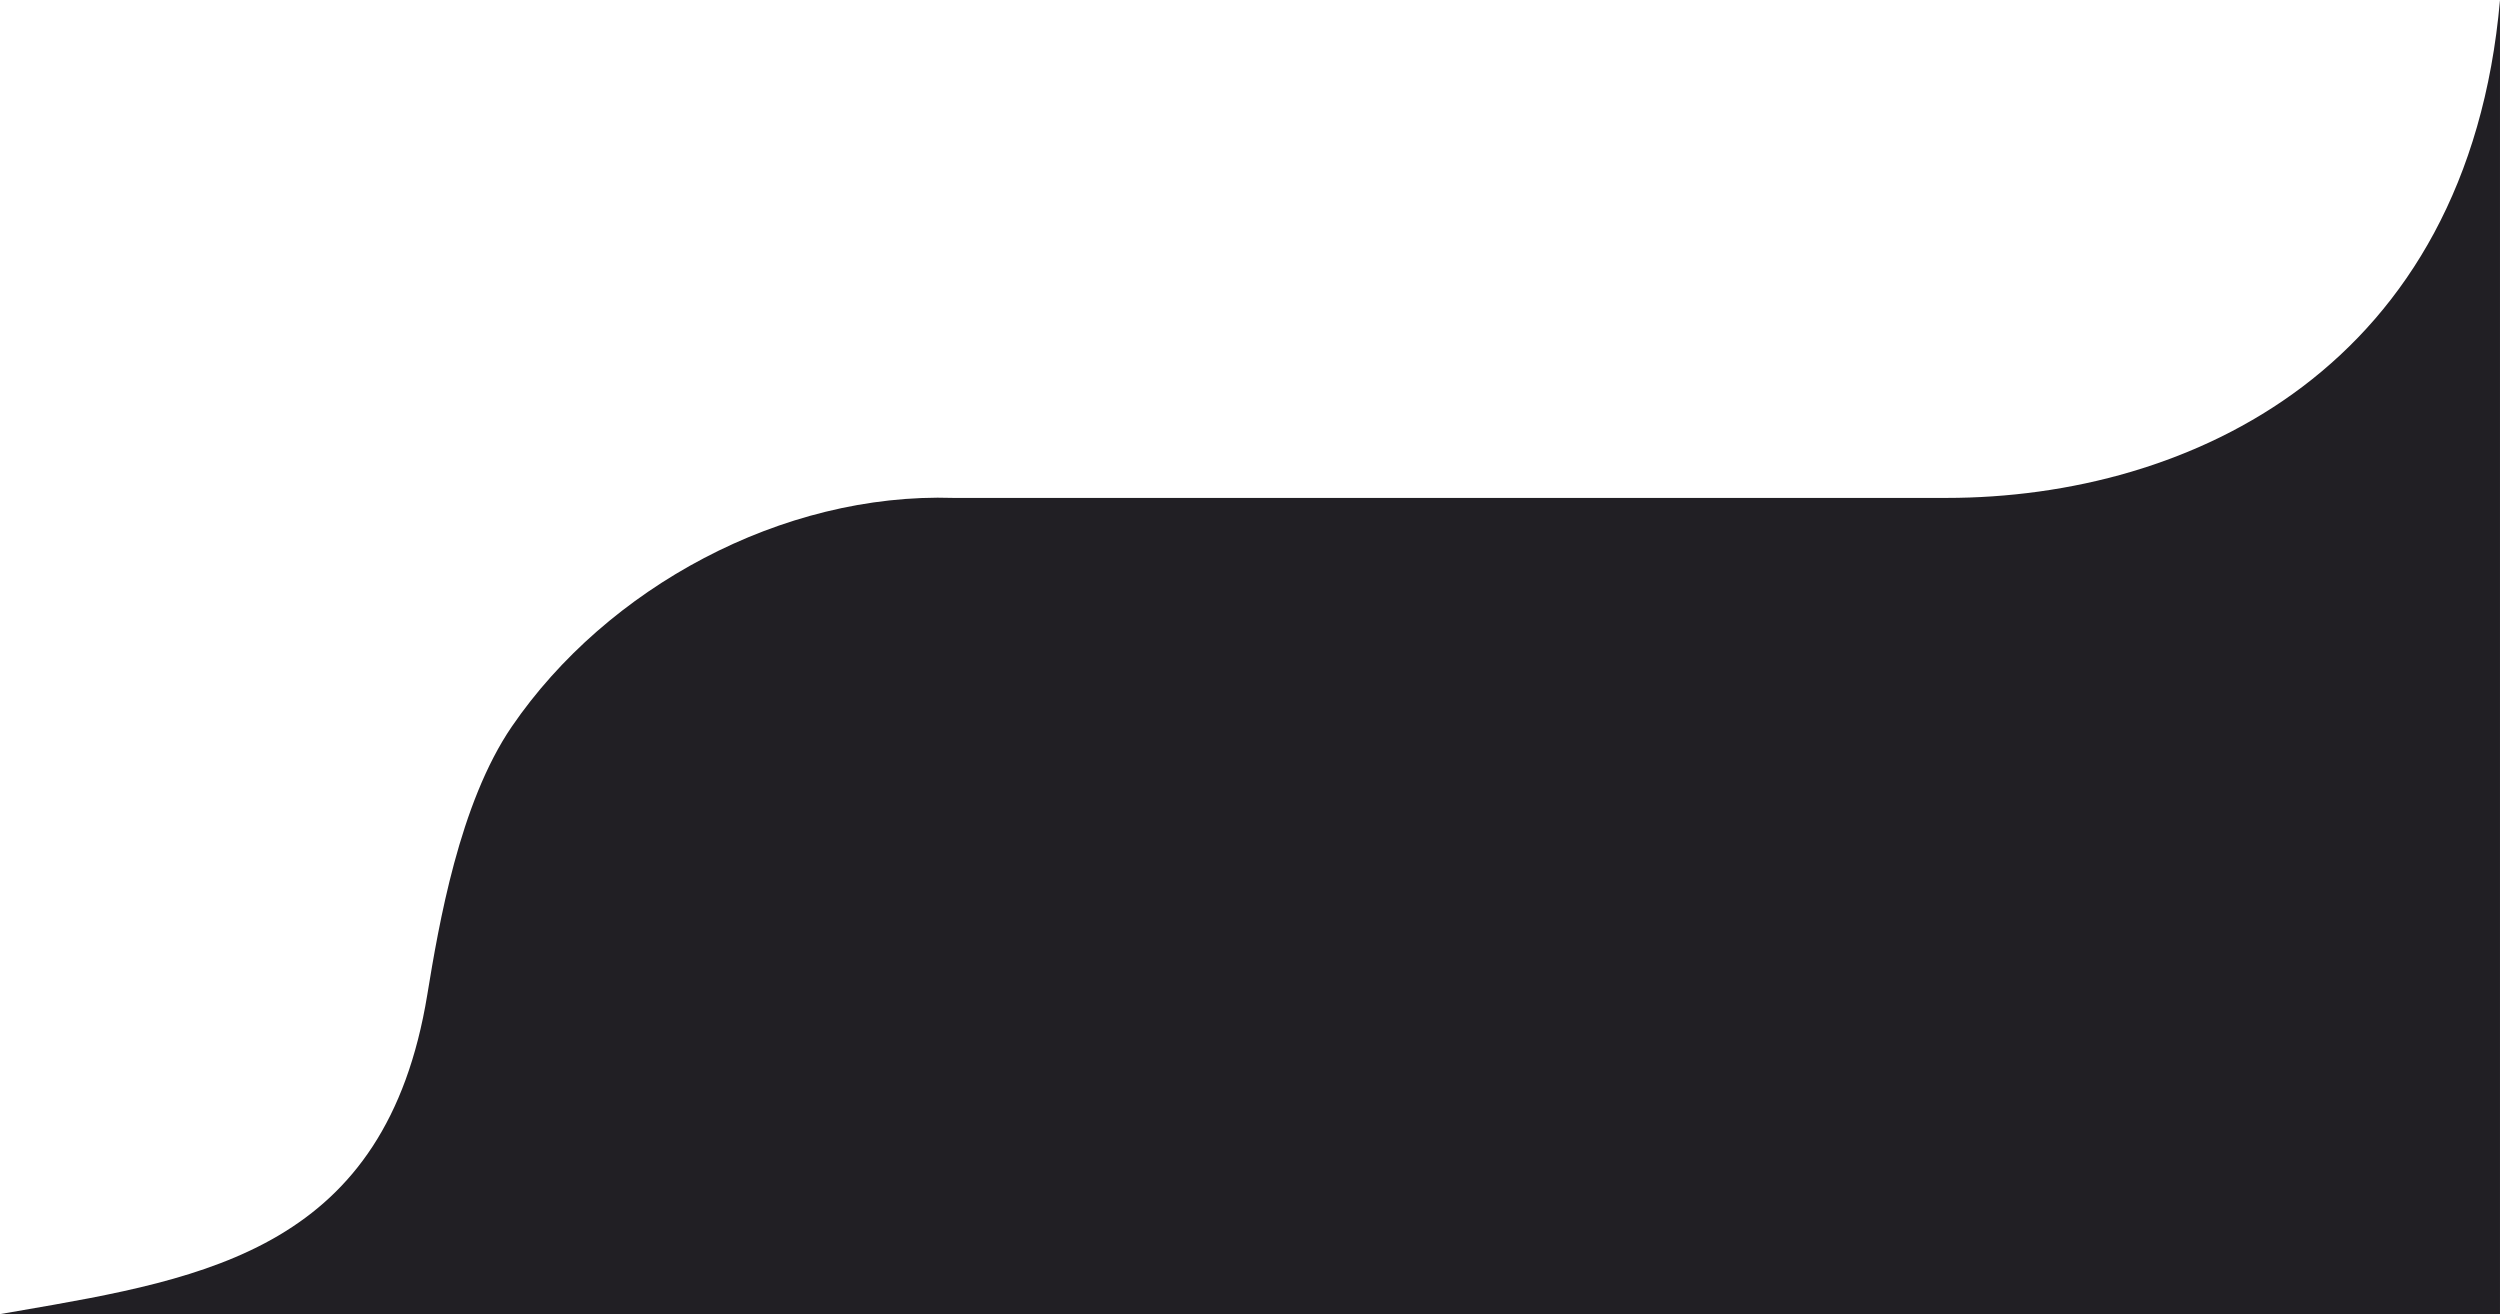 <svg xmlns="http://www.w3.org/2000/svg" width="234" height="123" viewBox="0 0 234 123" fill="none"><path d="M39.992 93.118C36.115 116.777 19.59 119.624 1.694 122.707L1.683 122.709C1.123 122.806 0.562 122.902 0 123L233.999 123V0C230.999 34.364 205.011 46.605 182.175 46.605L89.253 46.605C73.216 46.087 56.81 54.997 47.911 68.001C42.992 75.189 41.067 86.56 39.992 93.118Z" fill="#211F24"></path></svg>